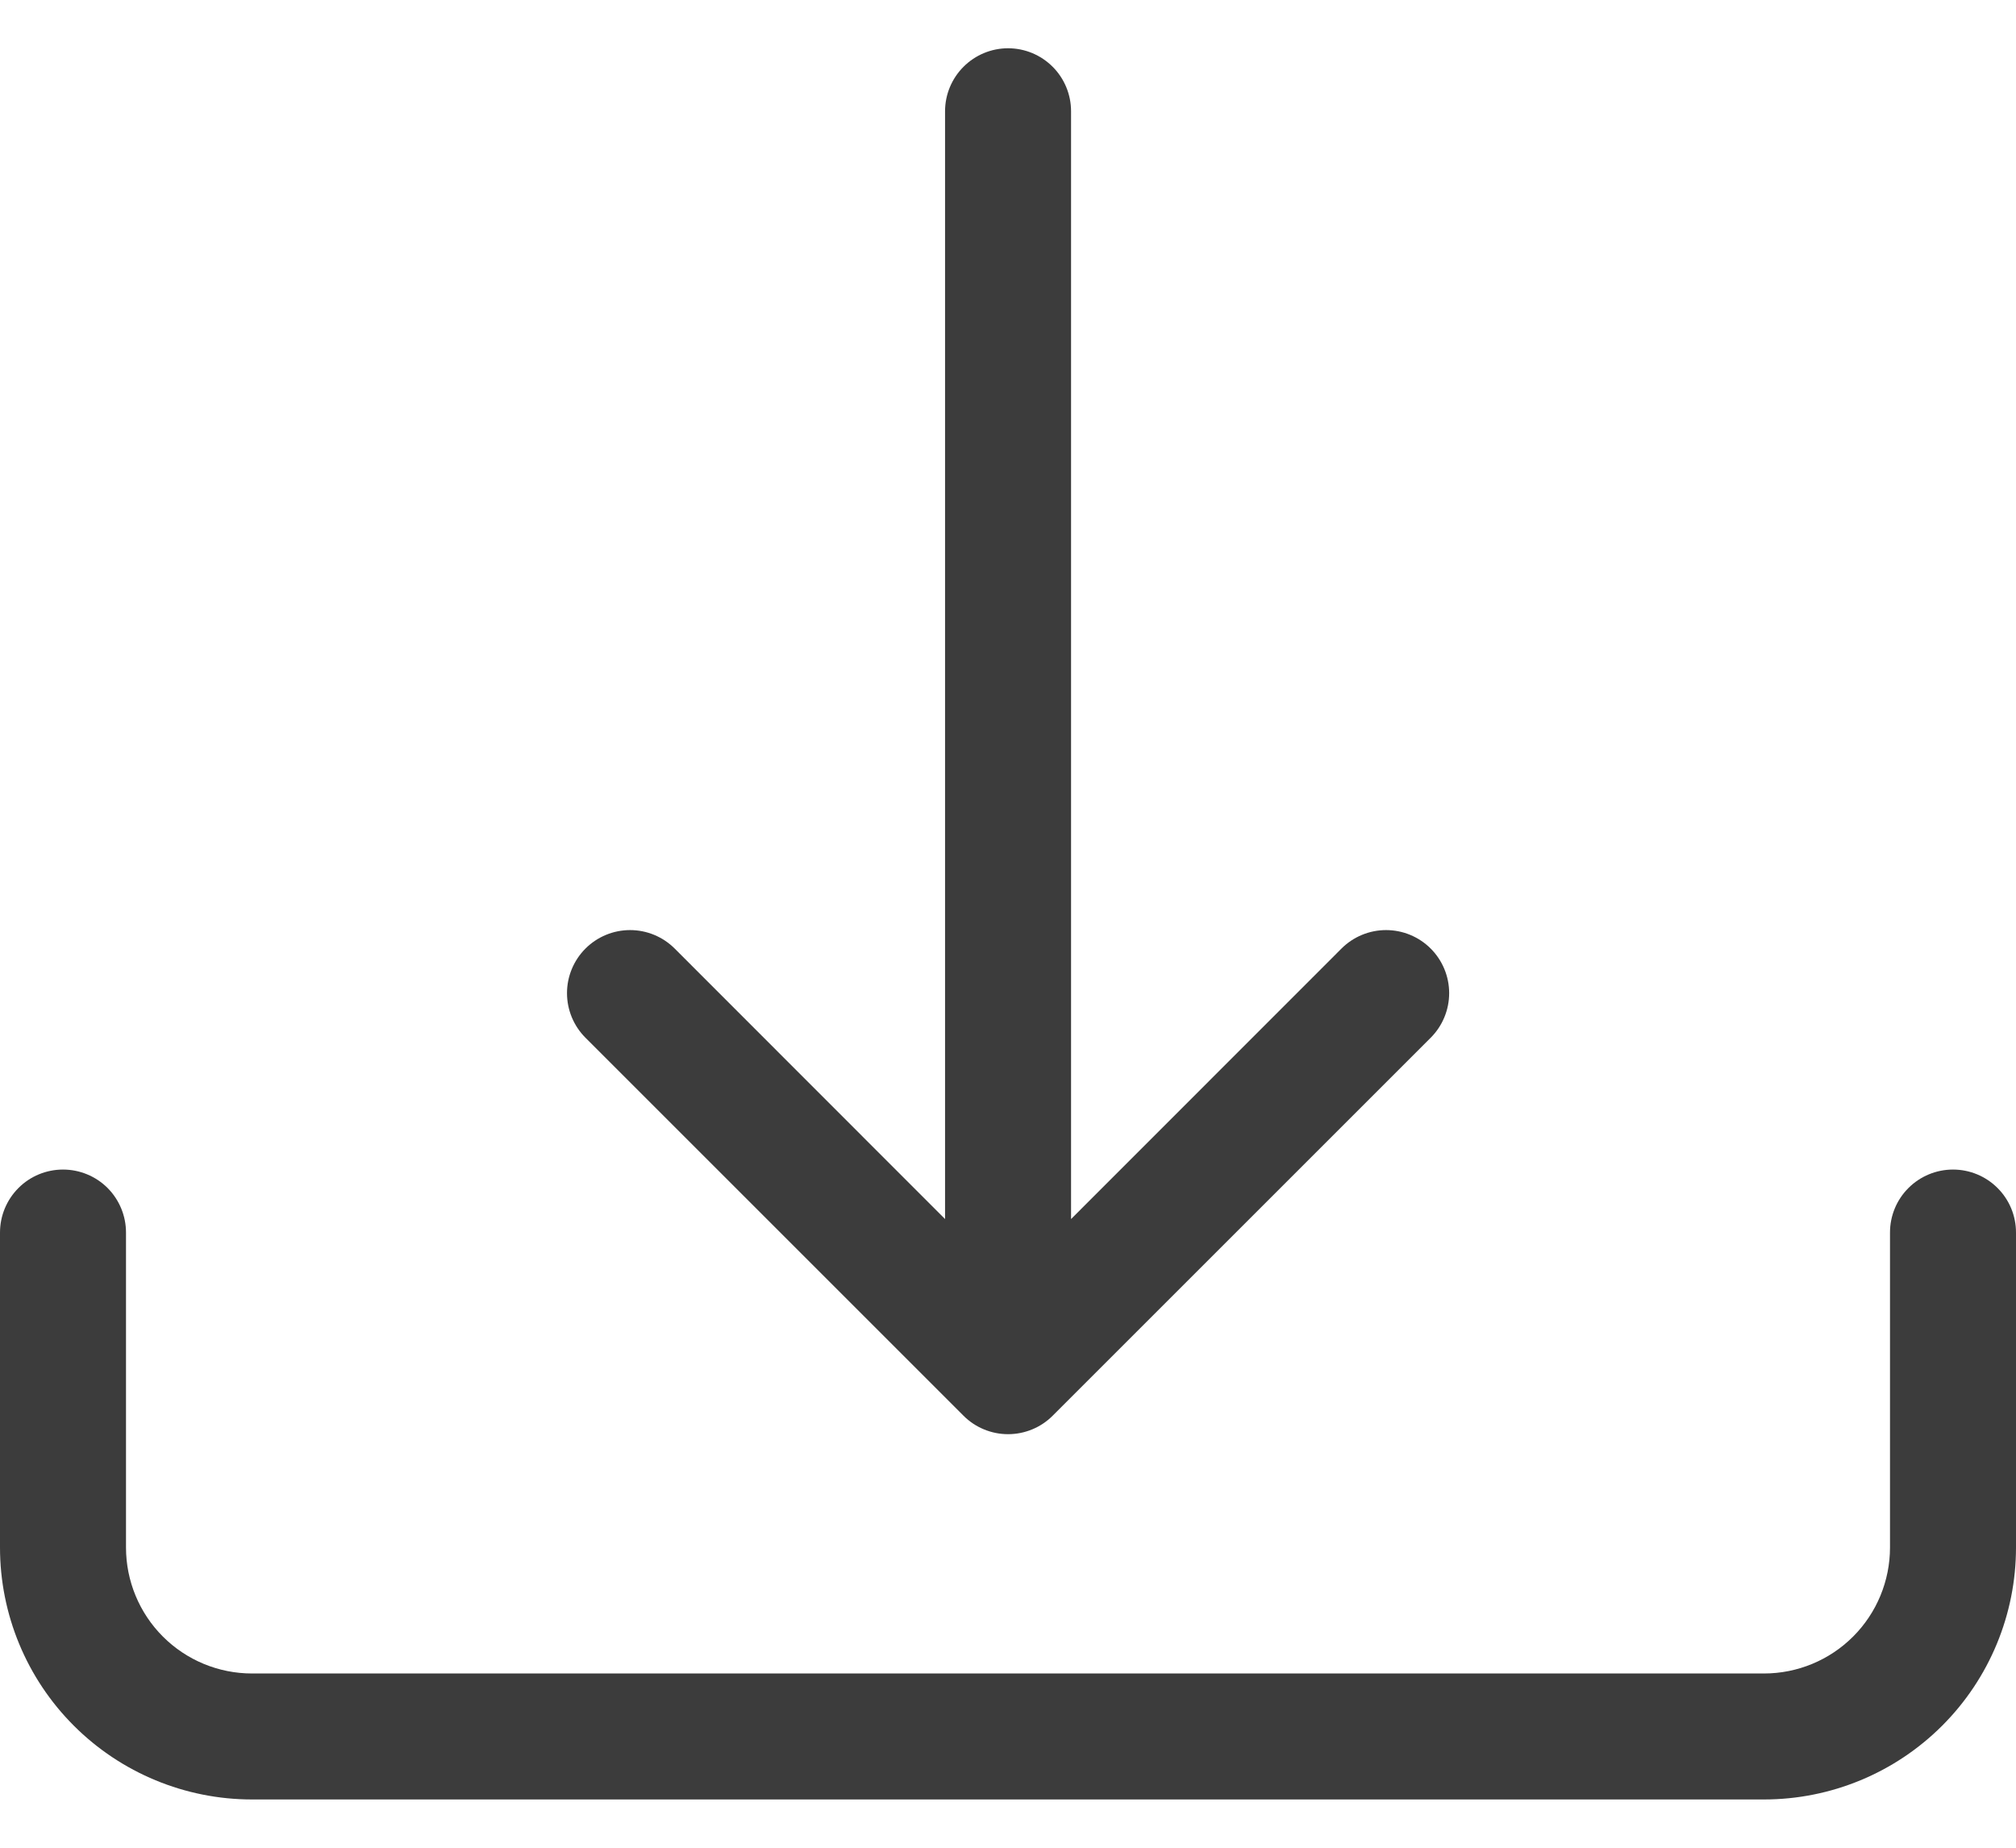 <svg width="36" height="33" viewBox="0 0 36 33" fill="none" xmlns="http://www.w3.org/2000/svg">
<path d="M1.125 20.888C1.423 20.888 1.71 21.006 1.921 21.217C2.131 21.428 2.25 21.714 2.25 22.013V27.638C2.25 28.234 2.487 28.807 2.909 29.229C3.331 29.651 3.903 29.888 4.5 29.888H31.5C32.097 29.888 32.669 29.651 33.091 29.229C33.513 28.807 33.75 28.234 33.75 27.638V22.013C33.75 21.714 33.868 21.428 34.08 21.217C34.291 21.006 34.577 20.888 34.875 20.888C35.173 20.888 35.459 21.006 35.67 21.217C35.882 21.428 36 21.714 36 22.013V27.638C36 28.831 35.526 29.976 34.682 30.82C33.838 31.664 32.694 32.138 31.5 32.138H4.5C3.307 32.138 2.162 31.664 1.318 30.82C0.474 29.976 0 28.831 0 27.638V22.013C0 21.714 0.119 21.428 0.33 21.217C0.54 21.006 0.827 20.888 1.125 20.888Z" fill="#3C3C3C"/>
<path d="M17.205 25.284C17.309 25.389 17.434 25.472 17.57 25.528C17.707 25.585 17.853 25.614 18.001 25.614C18.149 25.614 18.296 25.585 18.433 25.528C18.569 25.472 18.693 25.389 18.798 25.284L25.548 18.534C25.759 18.323 25.878 18.036 25.878 17.737C25.878 17.439 25.759 17.152 25.548 16.941C25.337 16.73 25.05 16.611 24.751 16.611C24.453 16.611 24.166 16.73 23.955 16.941L19.126 21.772V1.987C19.126 1.689 19.008 1.403 18.797 1.192C18.586 0.981 18.3 0.862 18.001 0.862C17.703 0.862 17.417 0.981 17.206 1.192C16.995 1.403 16.876 1.689 16.876 1.987V21.772L12.048 16.941C11.837 16.73 11.55 16.611 11.251 16.611C10.953 16.611 10.666 16.73 10.455 16.941C10.244 17.152 10.125 17.439 10.125 17.737C10.125 18.036 10.244 18.323 10.455 18.534L17.205 25.284Z" fill="#3C3C3C"/>
</svg>
